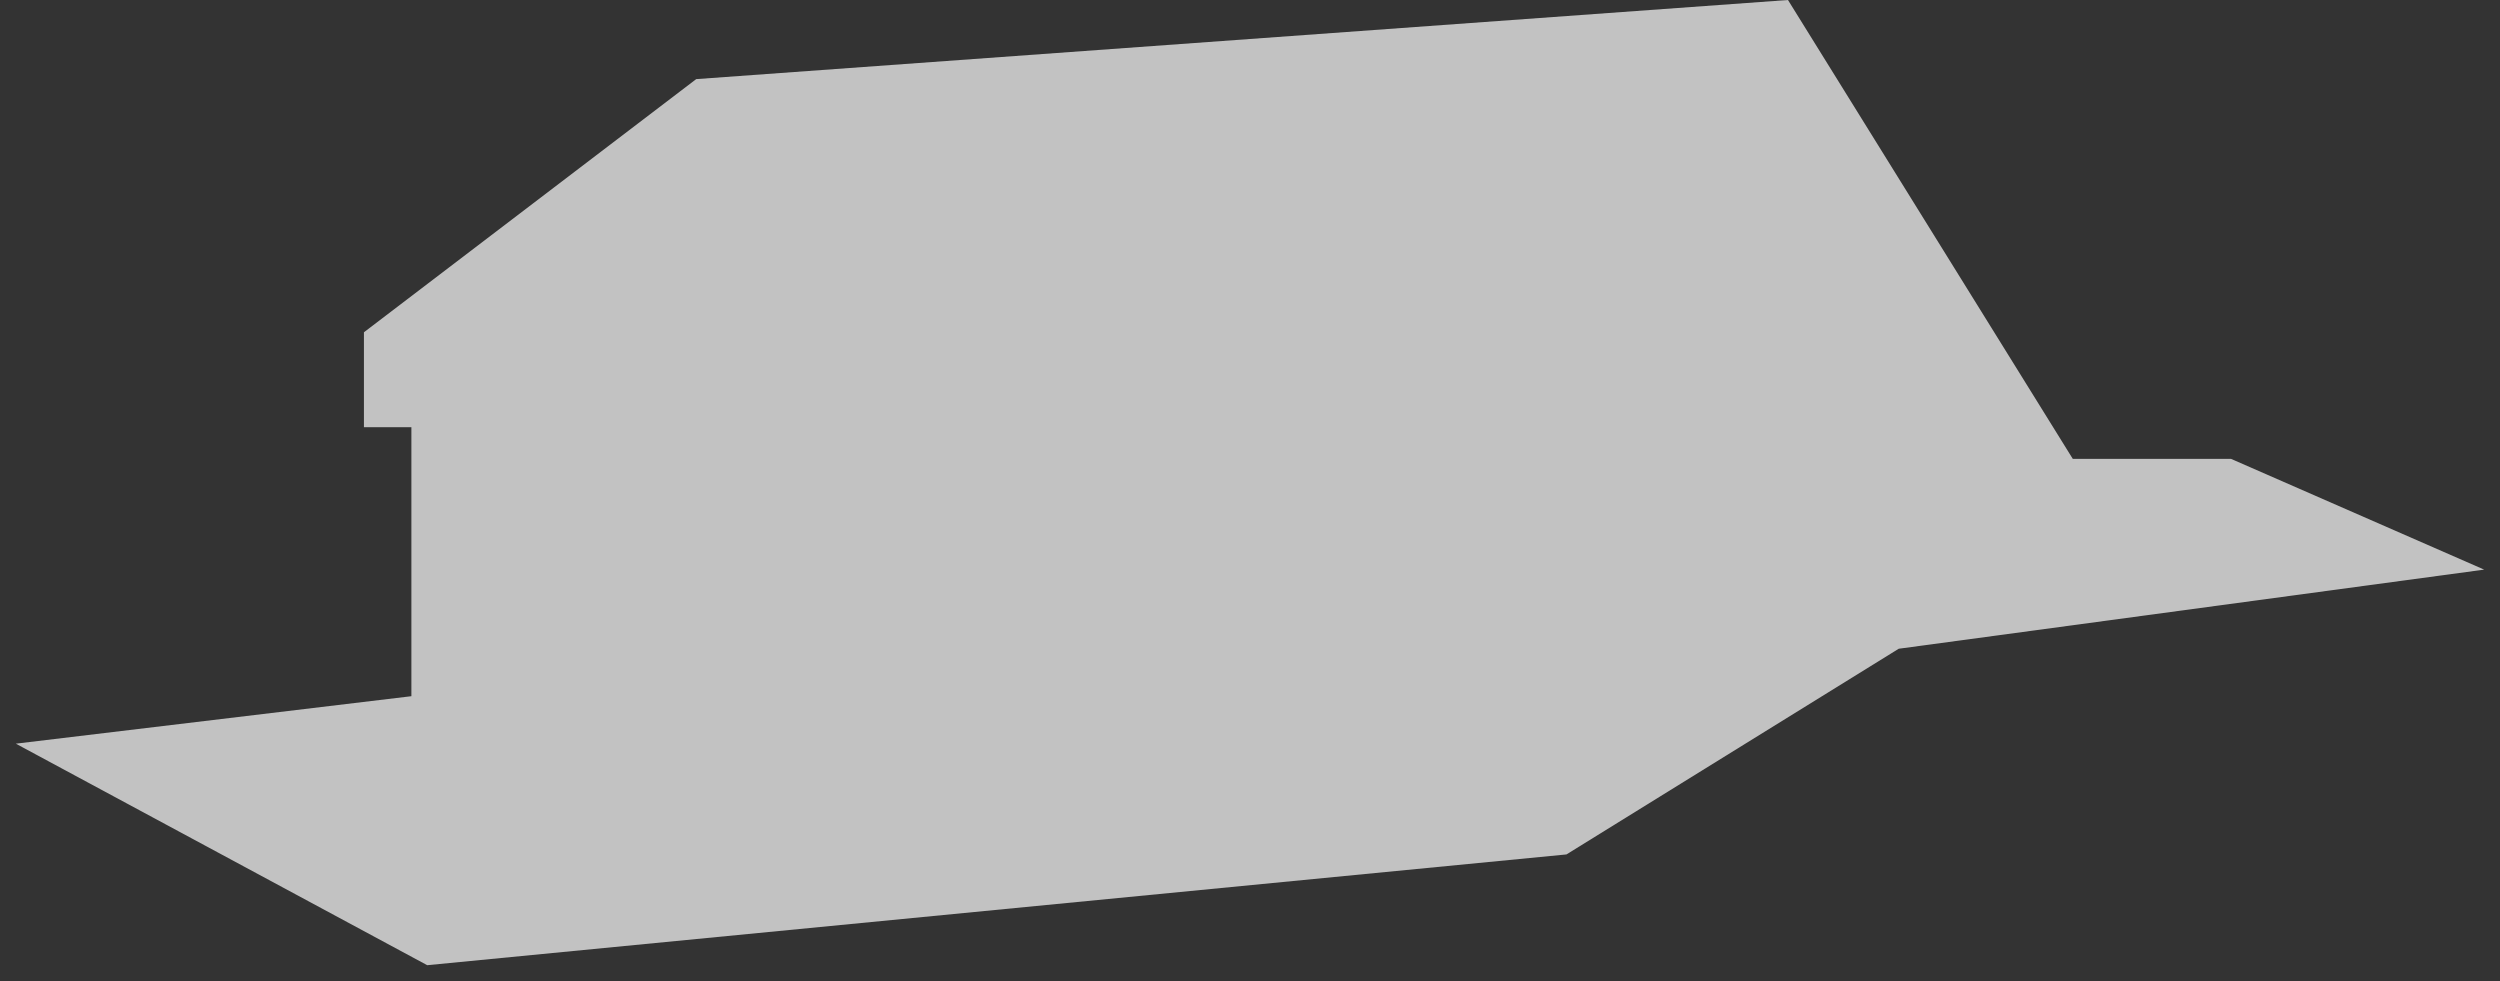 <?xml version="1.0" encoding="UTF-8"?> <svg xmlns="http://www.w3.org/2000/svg" width="79" height="31" viewBox="0 0 79 31" fill="none"><rect x="0" y="0" width="79" height="31" fill="#333333" stroke="none"/><path d="M0.5 23.5L13 22V13.5H11.5V10.5L22 2.5L56.5 0L65.5 14.5H70.5L78.5 18L60 20.5L49.5 27L13.5 30.5L0.5 23.5Z" fill="white" fill-opacity="0.7"></path></svg> 